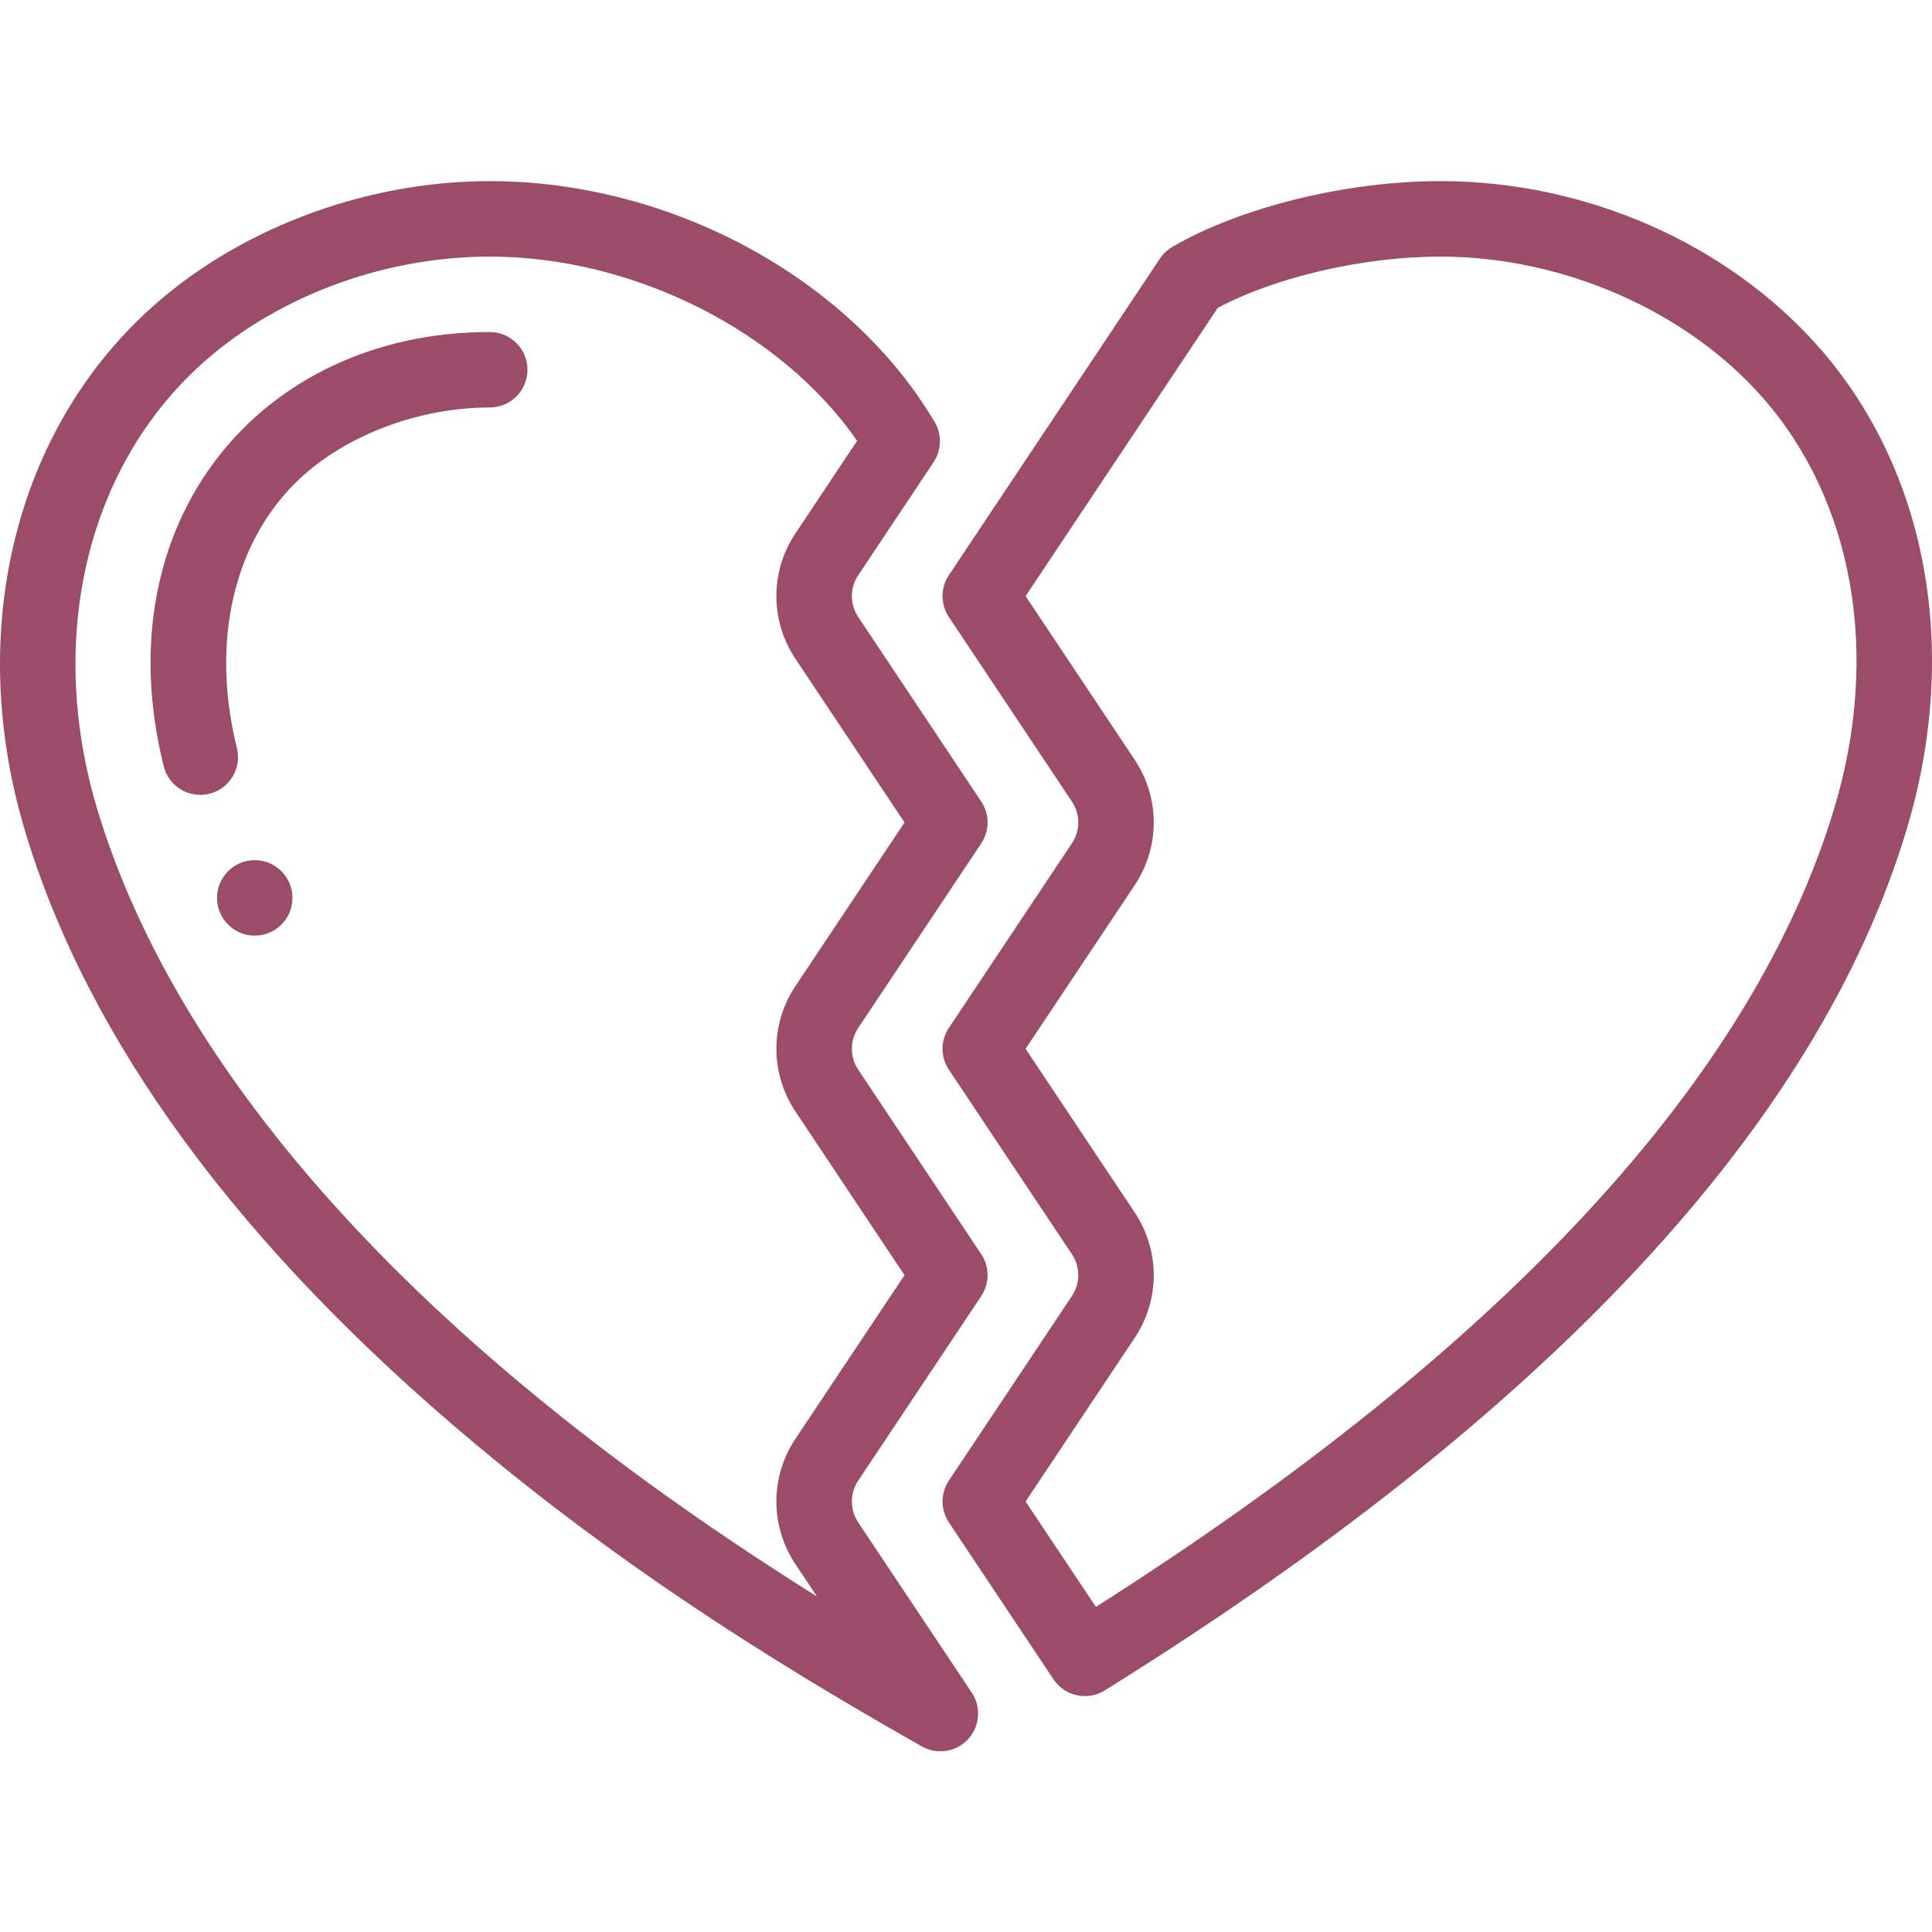 <svg width="64" height="64" viewBox="0 0 64 64" fill="none" xmlns="http://www.w3.org/2000/svg">
<g clip-path="url(#clip0_1855_53)">
<path d="M8.439 28.494C7.749 28.494 7.189 29.054 7.189 29.744C7.189 30.434 7.749 30.994 8.439 30.994C9.13 30.994 9.688 30.434 9.688 29.744C9.688 29.054 9.13 28.494 8.439 28.494Z" fill="#9A4C68"/>
<path d="M60.241 11.489C57.202 8.052 52.519 6 47.715 6C44.607 6 41.124 6.853 38.841 8.174C38.675 8.27 38.534 8.403 38.427 8.562L31.433 19.053C31.153 19.473 31.153 20.02 31.433 20.44L35.508 26.552C35.789 26.973 35.789 27.517 35.508 27.937L31.433 34.049C31.153 34.469 31.153 35.016 31.433 35.436L35.508 41.548C35.789 41.969 35.789 42.513 35.508 42.933L31.433 49.045C31.153 49.465 31.153 50.012 31.433 50.432L34.898 55.629C35.271 56.188 36.022 56.355 36.598 55.997C51.285 46.856 60.221 37.26 63.161 27.475C64.942 21.547 63.849 15.571 60.241 11.489ZM60.768 26.756C58.075 35.718 49.847 44.621 36.303 53.23L33.974 49.739L37.587 44.321C38.43 43.058 38.43 41.426 37.587 40.162L33.974 34.743L37.587 29.325C38.43 28.062 38.43 26.43 37.587 25.166L33.974 19.747L40.339 10.2C42.25 9.177 45.168 8.5 47.715 8.5C51.752 8.5 55.835 10.28 58.368 13.146C61.4 16.575 62.297 21.663 60.768 26.756Z" fill="#9A4C68"/>
<path d="M15.685 47.782C20.414 51.742 25.216 54.841 30.534 57.851C31.039 58.138 31.672 58.038 32.066 57.616C32.46 57.191 32.511 56.553 32.191 56.071L28.43 50.432C28.149 50.01 28.149 49.467 28.43 49.046L32.505 42.934C32.785 42.514 32.785 41.967 32.505 41.547L28.43 35.435C28.149 35.014 28.149 34.471 28.43 34.05L32.505 27.938C32.785 27.518 32.785 26.971 32.505 26.551L28.43 20.439C28.149 20.018 28.149 19.475 28.43 19.054L30.926 15.31C31.192 14.91 31.206 14.394 30.962 13.98C28.136 9.207 22.213 6 16.223 6C11.993 6 7.716 7.647 4.782 10.406C0.41 14.517 -1.106 21.073 0.825 27.513C2.902 34.445 7.902 41.264 15.685 47.782ZM6.495 12.227C8.976 9.893 12.613 8.5 16.223 8.5C21 8.5 25.883 10.977 28.393 14.603L26.351 17.667C25.508 18.929 25.508 20.561 26.351 21.826L29.963 27.245L26.351 32.663C25.508 33.925 25.508 35.558 26.351 36.822L29.963 42.241L26.351 47.659C25.508 48.921 25.508 50.554 26.351 51.818L27.062 52.885C10.895 42.762 5.146 33.226 3.219 26.796C1.562 21.268 2.817 15.685 6.495 12.227Z" fill="#9A4C68"/>
<path d="M17.473 12.248C17.473 11.559 16.913 10.999 16.223 10.999C8.6 10.999 3.411 17.294 5.423 25.383C5.59 26.056 6.271 26.46 6.937 26.294C7.607 26.127 8.015 25.45 7.848 24.78C6.969 21.246 7.743 17.914 9.918 15.868C11.474 14.406 13.889 13.498 16.223 13.498C16.914 13.498 17.473 12.938 17.473 12.248Z" fill="#9A4C68"/>
</g>
<defs>
<clipPath id="clip0_1855_53">
<rect width="64" height="64" fill="white"/>
</clipPath>
</defs>
</svg>
